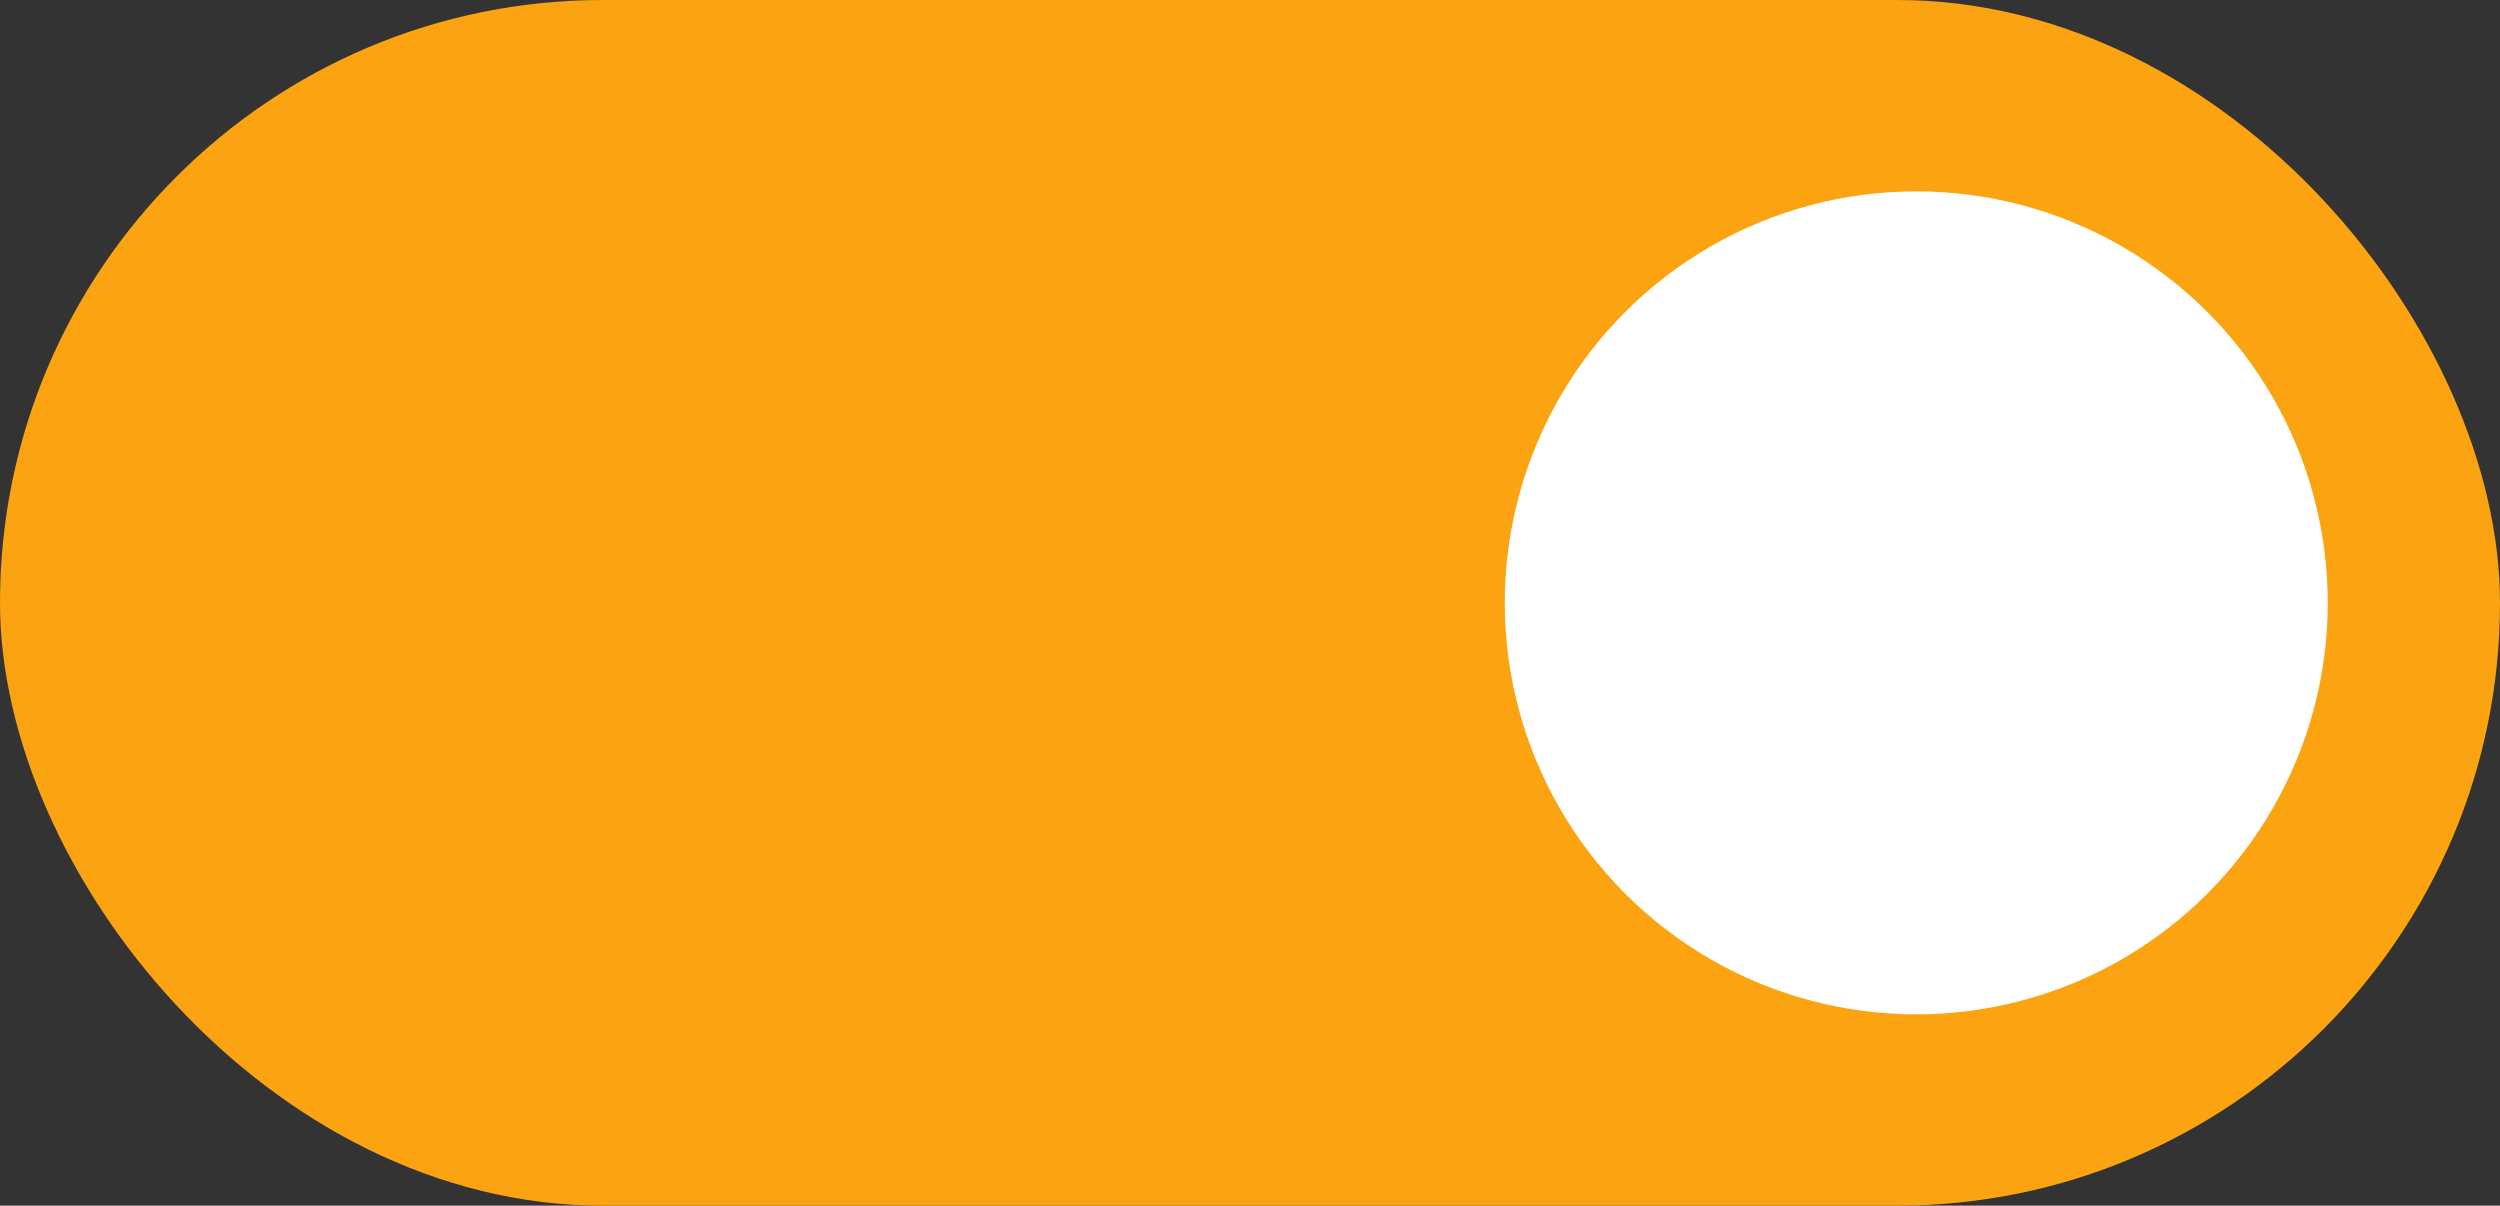 <?xml version="1.0" encoding="UTF-8"?><svg id="Capa_2" xmlns="http://www.w3.org/2000/svg" width="78.794" height="38" viewBox="0 0 78.794 38"><rect x="0" y="0" width="78.794" height="38" fill="#333333" stroke="none"/><defs><style>.cls-1{fill:#fff;}.cls-2{fill:#fca311;}</style></defs><g id="Capa_1-2"><g><rect class="cls-2" x="0" y="0" width="78.794" height="38" rx="19" ry="19"/><circle class="cls-1" cx="60.396" cy="19" r="12.969"/></g></g></svg>